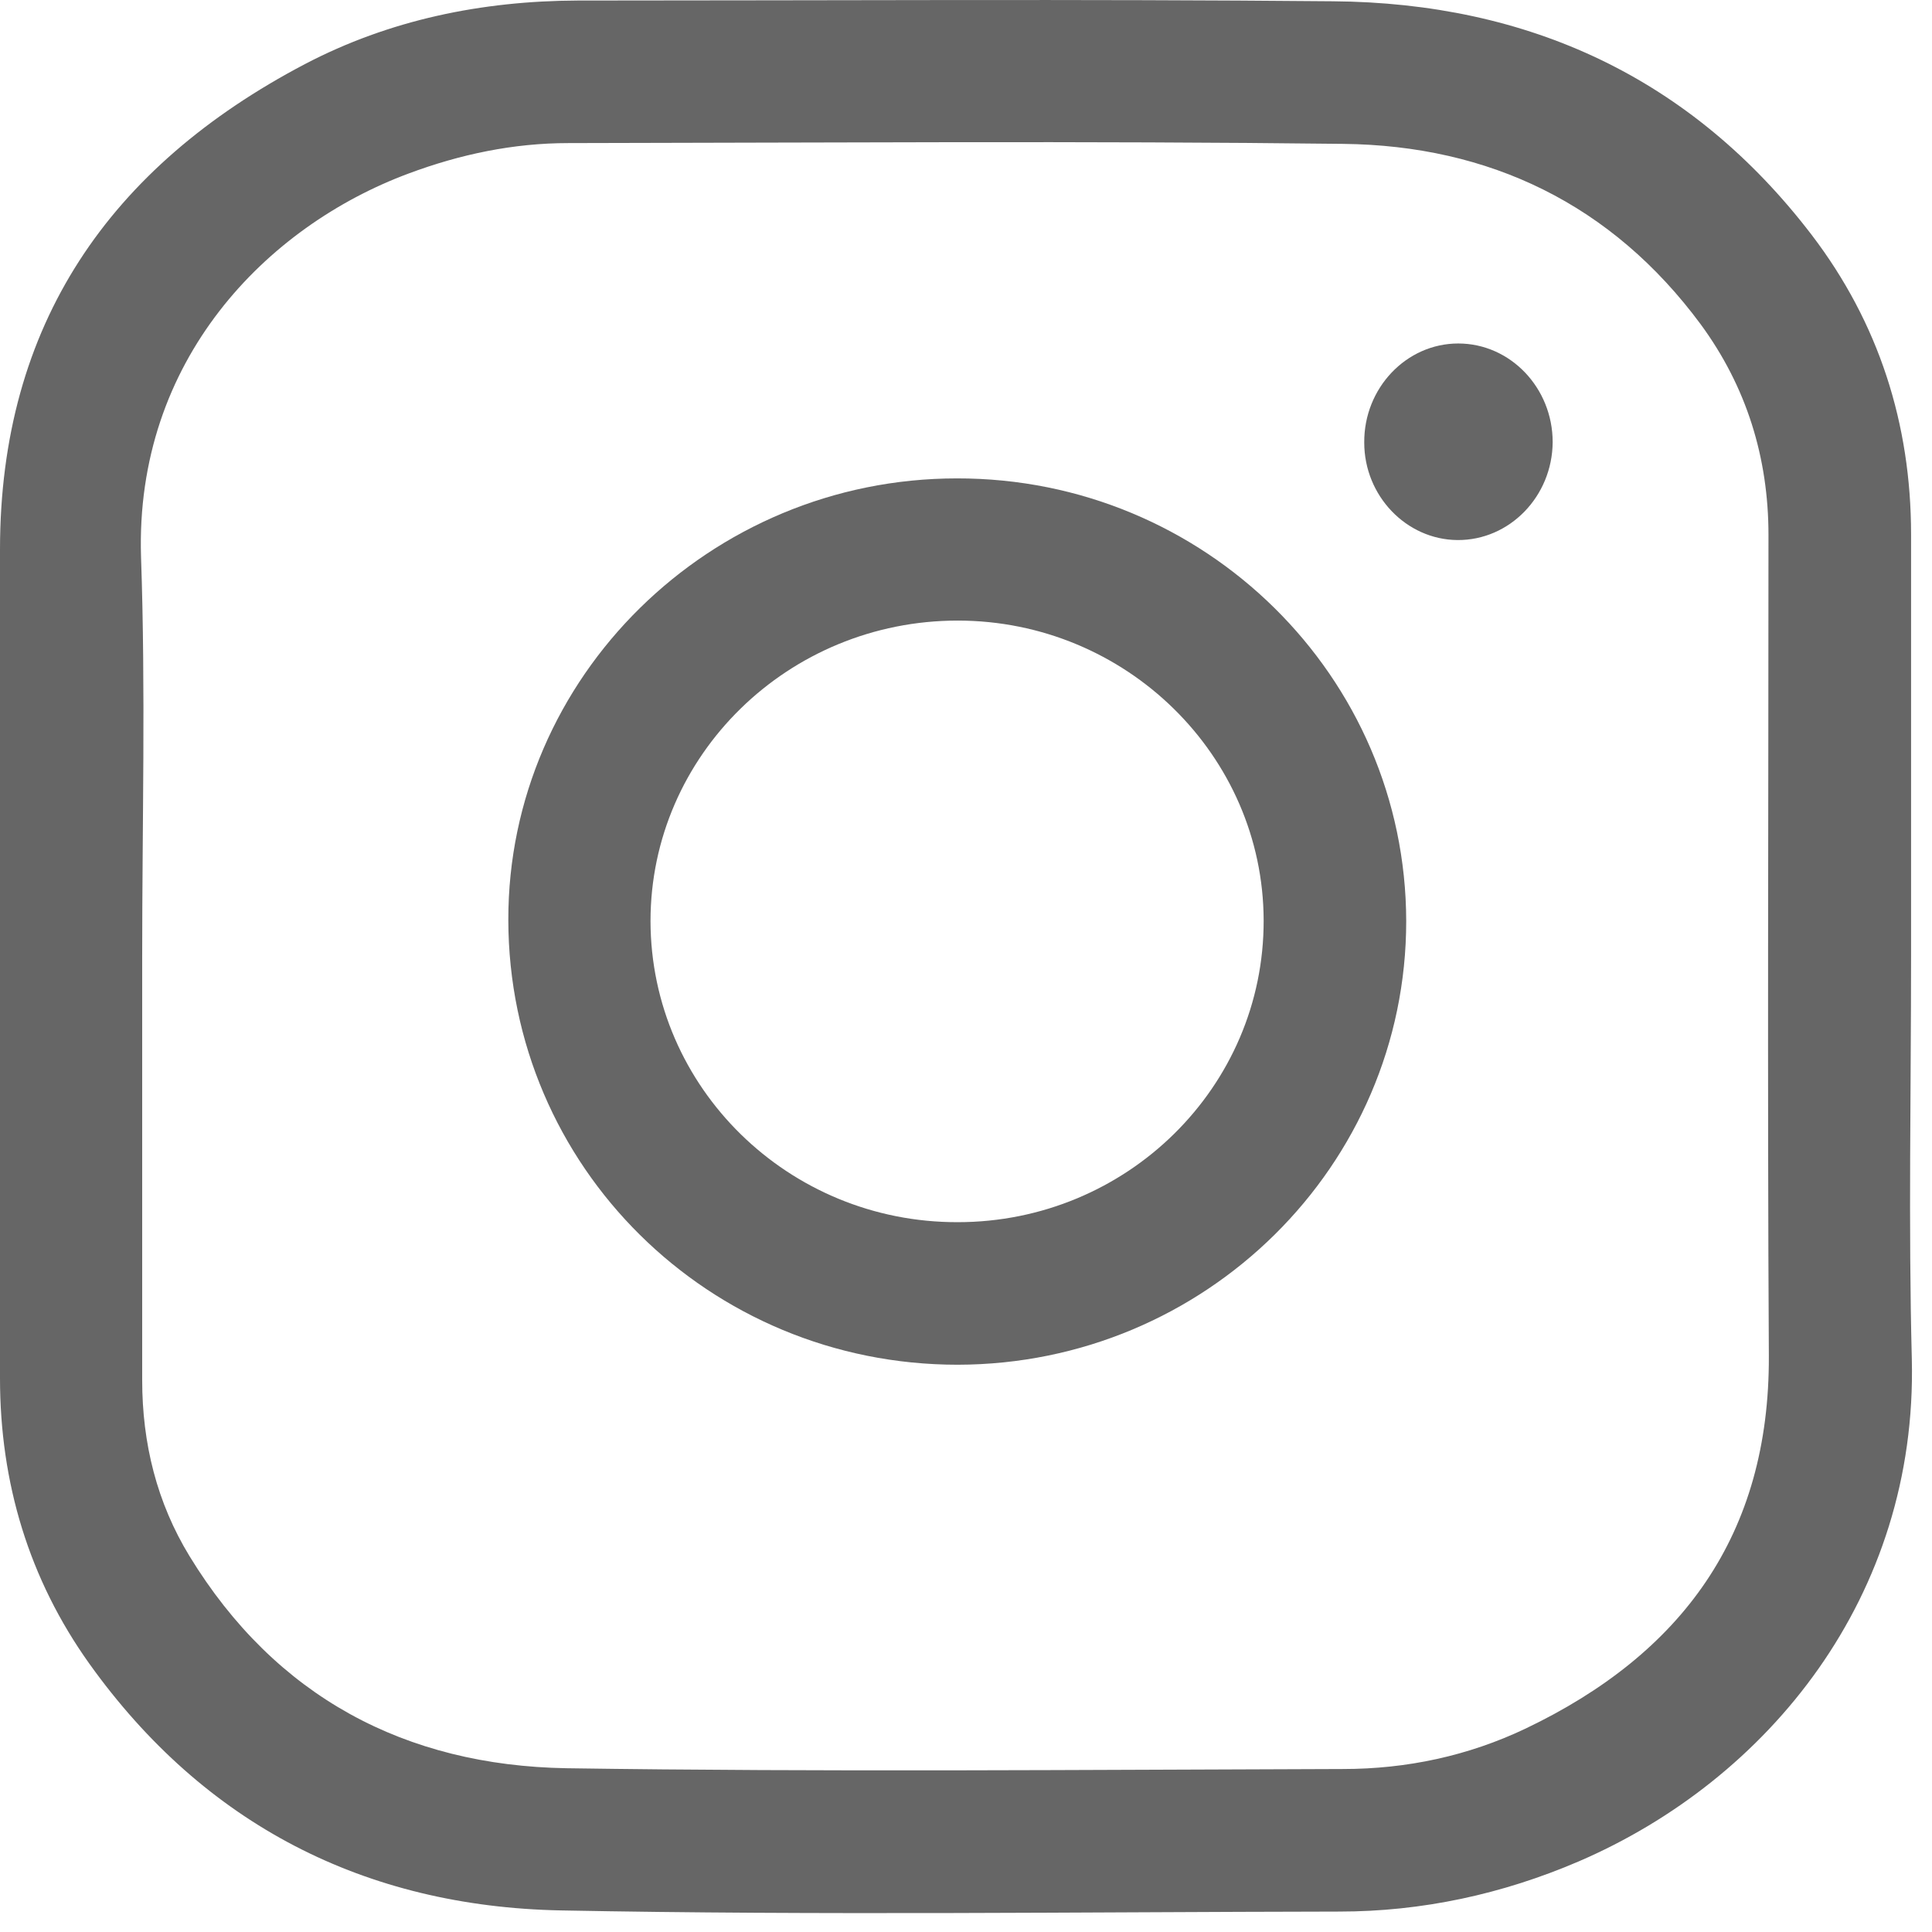 <svg width="47" height="47" viewBox="0 0 47 47" fill="none" xmlns="http://www.w3.org/2000/svg">
<path d="M46.491 23.263C46.491 26.525 46.425 29.797 46.509 33.059C46.65 38.834 43.022 43.297 38.4 45.285C36.544 46.081 34.594 46.503 32.578 46.503C26.269 46.513 19.95 46.597 13.641 46.475C8.887 46.381 4.978 44.394 2.175 40.475C0.703 38.413 0 36.069 0 33.528C0 26.806 0 20.094 0 13.372C0 7.888 2.672 4.053 7.416 1.56C9.478 0.481 11.719 0.022 14.053 0.013C20.175 0.013 26.306 -0.025 32.428 0.031C37.181 0.069 41.147 1.888 44.072 5.713C45.703 7.85 46.491 10.306 46.491 13.006C46.491 16.419 46.491 19.841 46.491 23.263ZM3.459 23.263C3.459 26.703 3.459 30.134 3.459 33.575C3.459 35.113 3.816 36.556 4.612 37.859C6.703 41.281 9.863 42.95 13.781 43.016C20.072 43.109 26.372 43.053 32.672 43.035C34.219 43.035 35.719 42.716 37.116 42.05C40.922 40.231 43.05 37.334 43.031 32.984C42.994 26.328 43.022 19.672 43.022 13.016C43.022 11.131 42.487 9.406 41.372 7.888C39.216 4.972 36.234 3.538 32.672 3.5C26.391 3.425 20.109 3.472 13.828 3.481C12.488 3.481 11.194 3.753 9.938 4.222C6.487 5.506 3.281 8.76 3.431 13.55C3.544 16.794 3.459 20.028 3.459 23.263Z" fill="#666666"/>
<path d="M23.297 33.2C17.25 33.2 12.375 28.381 12.366 22.381C12.356 16.475 17.269 11.638 23.278 11.638C29.306 11.628 34.2 16.456 34.209 22.41C34.209 28.353 29.325 33.191 23.297 33.2ZM23.297 29.732C27.413 29.732 30.75 26.441 30.741 22.391C30.731 18.378 27.394 15.097 23.297 15.097C19.181 15.097 15.825 18.369 15.825 22.41C15.834 26.46 19.181 29.741 23.297 29.732Z" fill="#666666"/>
<path d="M35.475 8.356C36.741 8.356 37.772 9.435 37.772 10.756C37.763 12.078 36.722 13.147 35.456 13.138C34.209 13.128 33.188 12.06 33.188 10.766C33.178 9.444 34.209 8.356 35.475 8.356Z" fill="#666666"/>
</svg>
